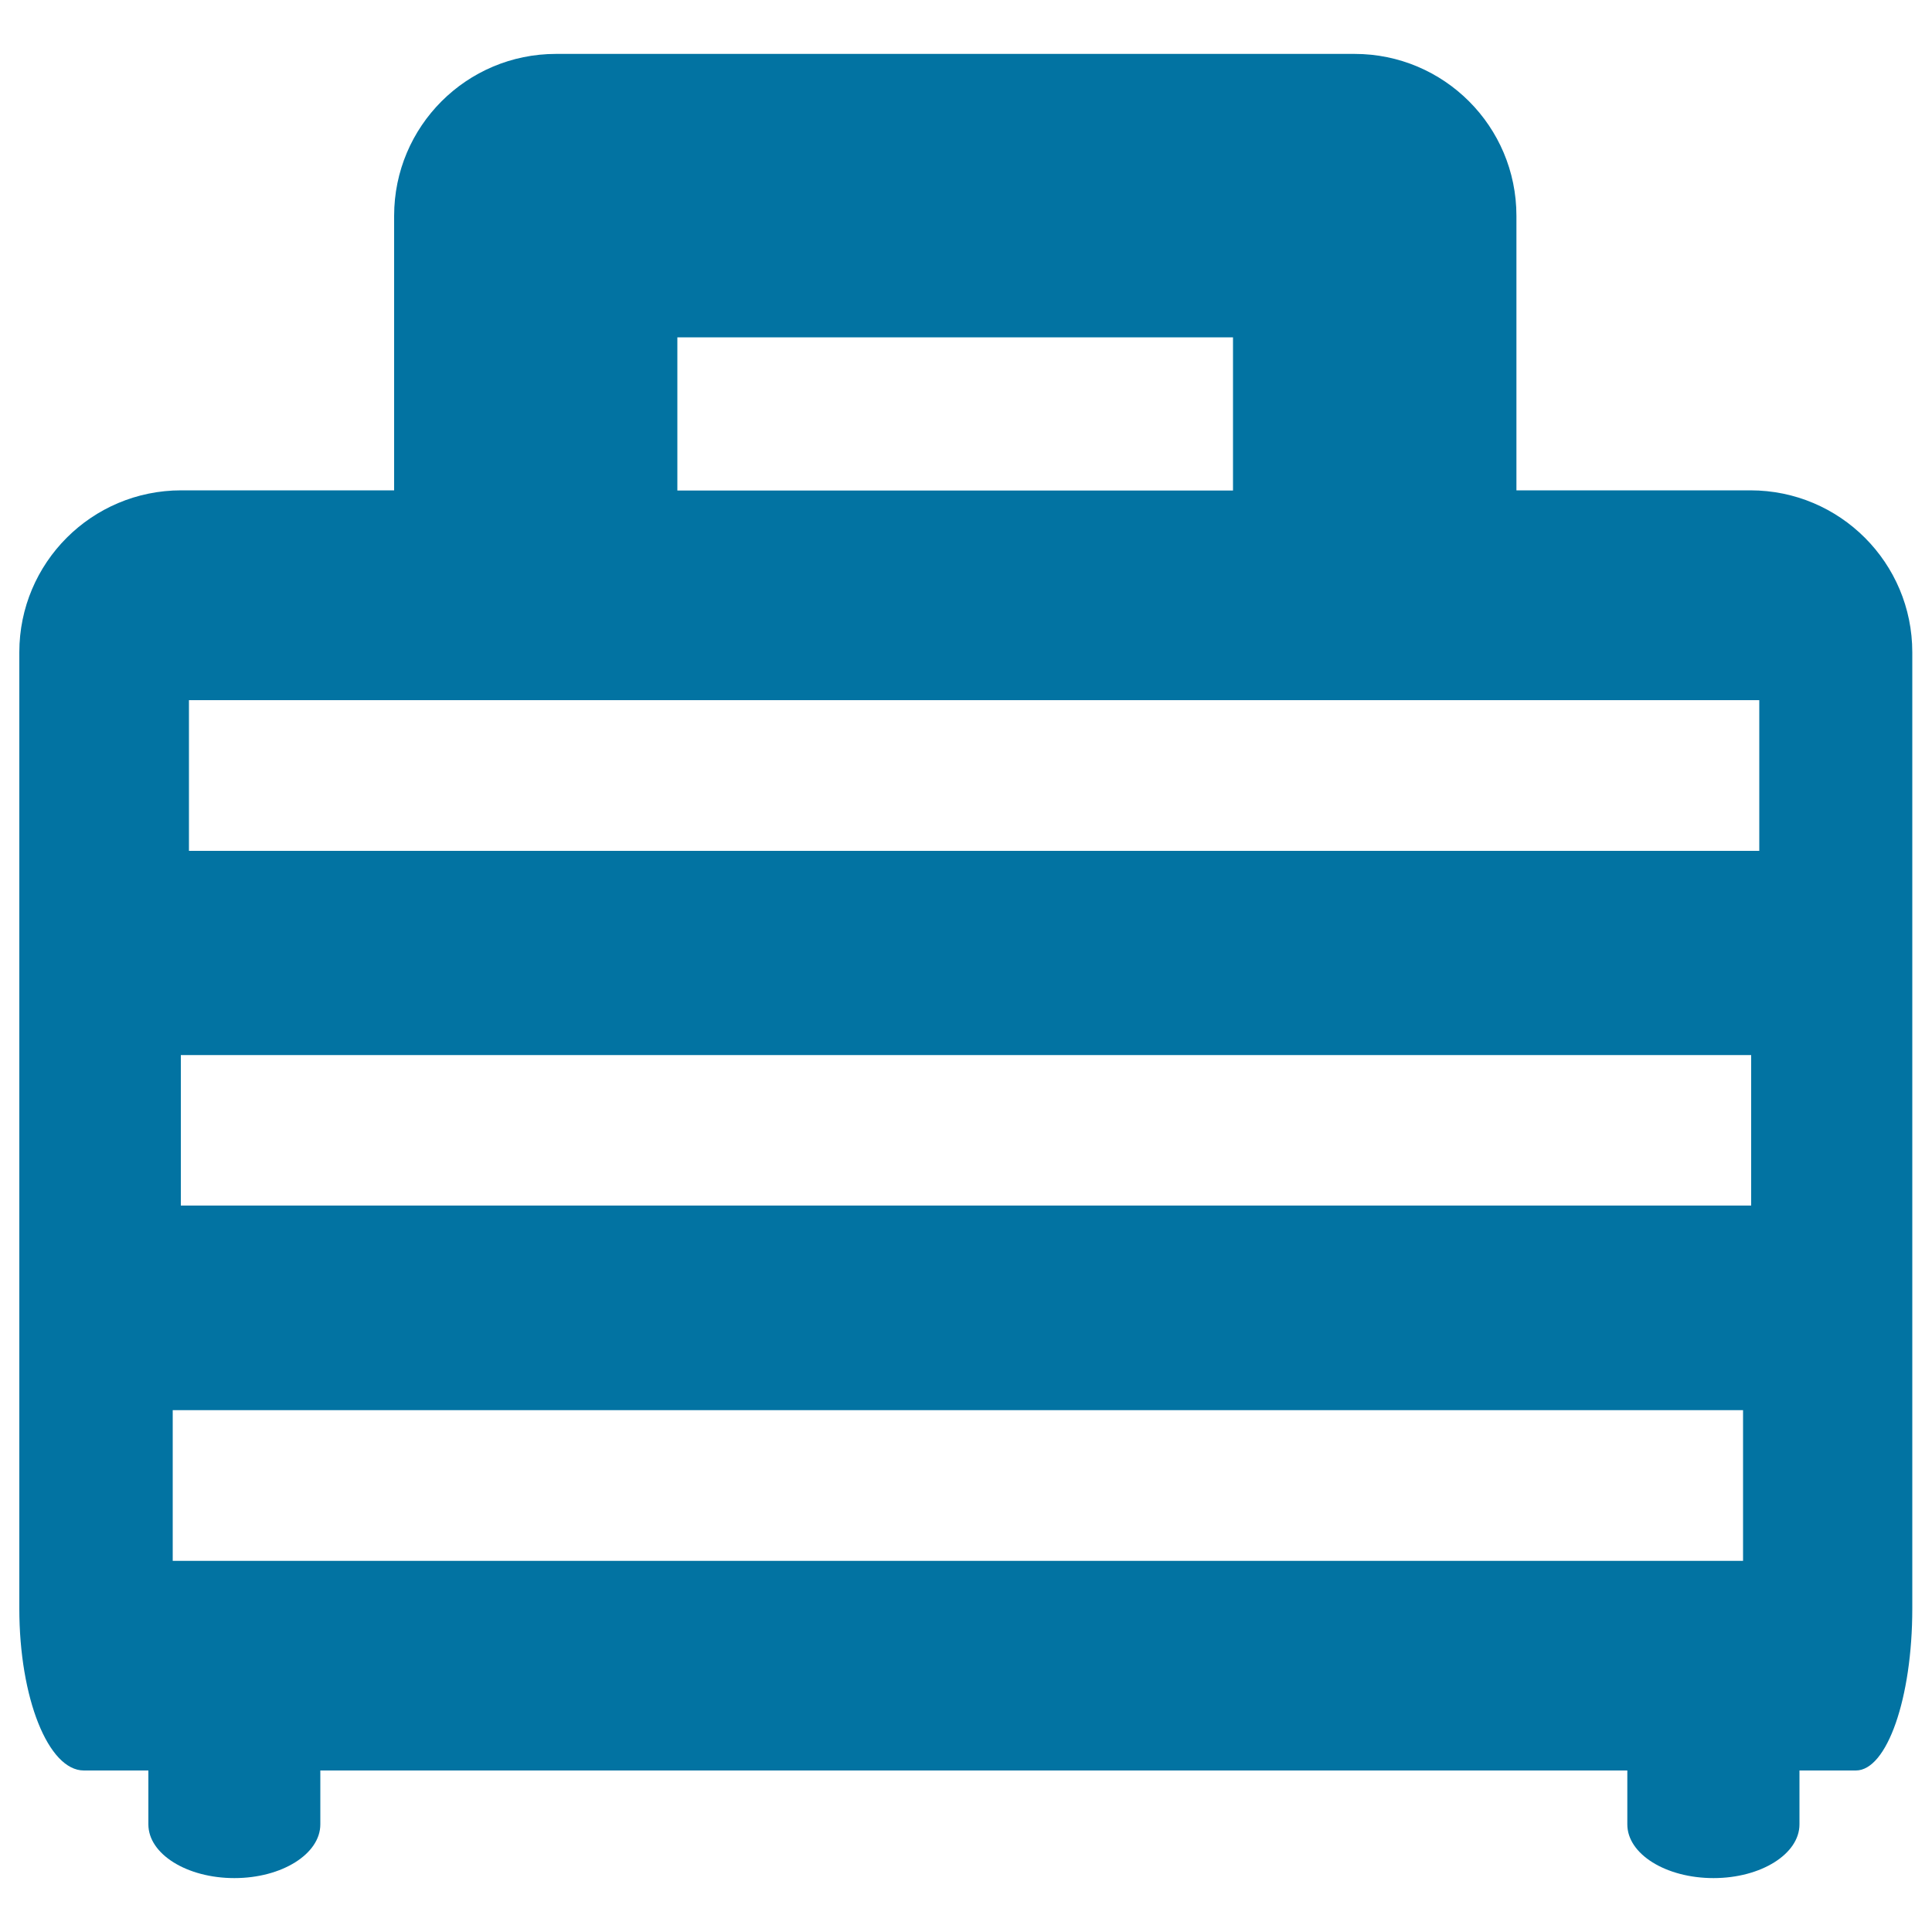 <svg xmlns="http://www.w3.org/2000/svg" viewBox="0 0 1000 1000" style="fill:#0273a2">
<title>Luggage Bag Stroller SVG icon</title>
<g><path d="M43.4,916.4h33.4c0,0,0,12.5,0,27.9c0,15.4,20,27.8,44.5,27.8c24.6,0,44.5-12.5,44.5-27.8v-27.9h676.5c0,0,0,12.5,0,27.9c0,15.4,20,27.8,44.6,27.8c24.6,0,44.5-12.5,44.5-27.8v-27.9c0,0,13.1,0,29.2,0c16.1,0,29.2-37.5,29.2-83.8v-495c0-46.3-37.5-83.8-83.8-83.8H784.9V111.7c0-46.3-37.5-83.8-83.8-83.8H287.8c-46.3,0-83.8,37.5-83.8,83.8v142.1H93.8c-46.3,0-83.8,37.5-83.8,83.8v495C10,878.9,25,916.4,43.4,916.4z M350.6,174.6h287.6v79.3H350.6V174.6z M97.8,362.4h812.8v78H97.8V362.4z M93.6,546.1h812.8v77.9H93.6V546.1z M89.4,729.9h812.8v78H89.4V729.9z"/></g>
</svg>